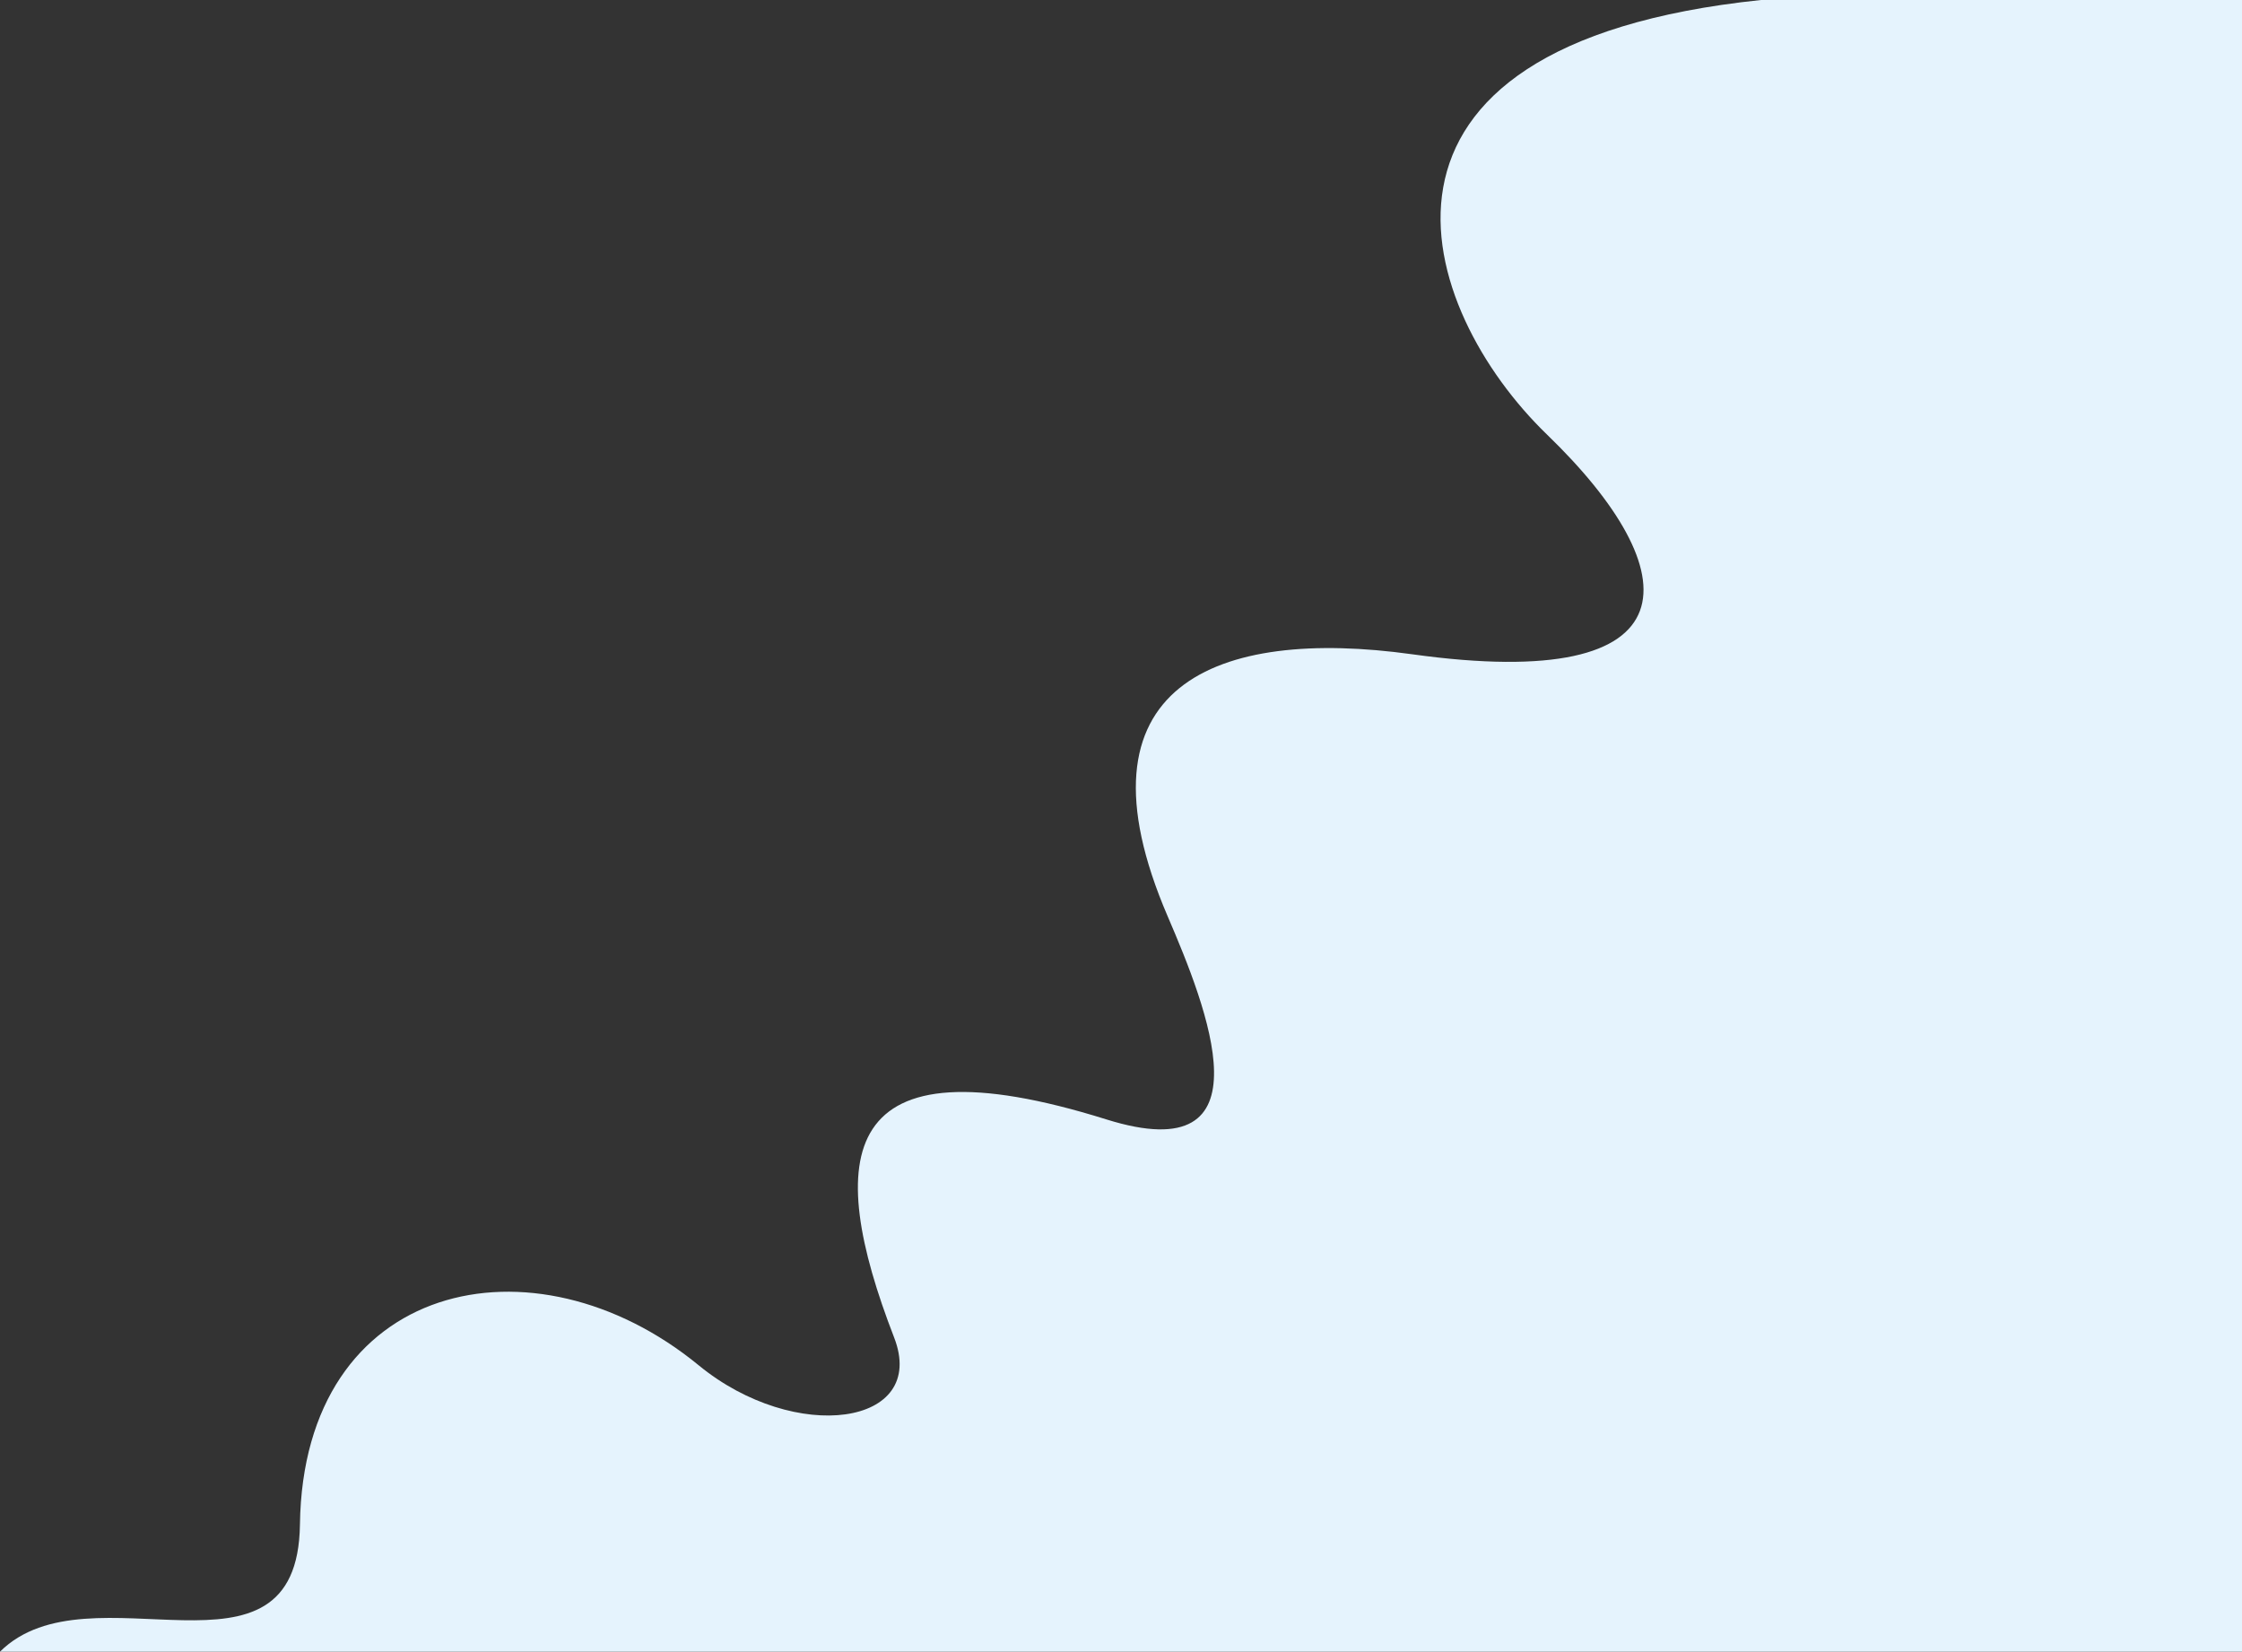 <svg xmlns="http://www.w3.org/2000/svg" width="1086" height="800" viewBox="0 0 1086 800">
  <rect x="0" y="0" width="1086" height="800" fill="#333333" stroke="none"/>
  <g style="isolation: isolate">
    <path d="M852.98.003C643.37,21.866,686.73,149.981,749.347,210.48c69.062,66.684,72.737,125.636-65.386,106.412C589.676,303.8,517.285,331.422,565.599,443.807c18.83,43.807,50.977,123.662-29.697,98.386-130.826-40.954-136.739,18.024-102.807,105.612,16.646,42.927-47.861,51.886-94.657,13.492-79.822-65.511-191.552-41.194-193.15,77.109-1.119,84.601-101.795,18.504-145.288,61.591H1086V.003Z" fill="#e5f3fd"/>
  </g>
</svg>
